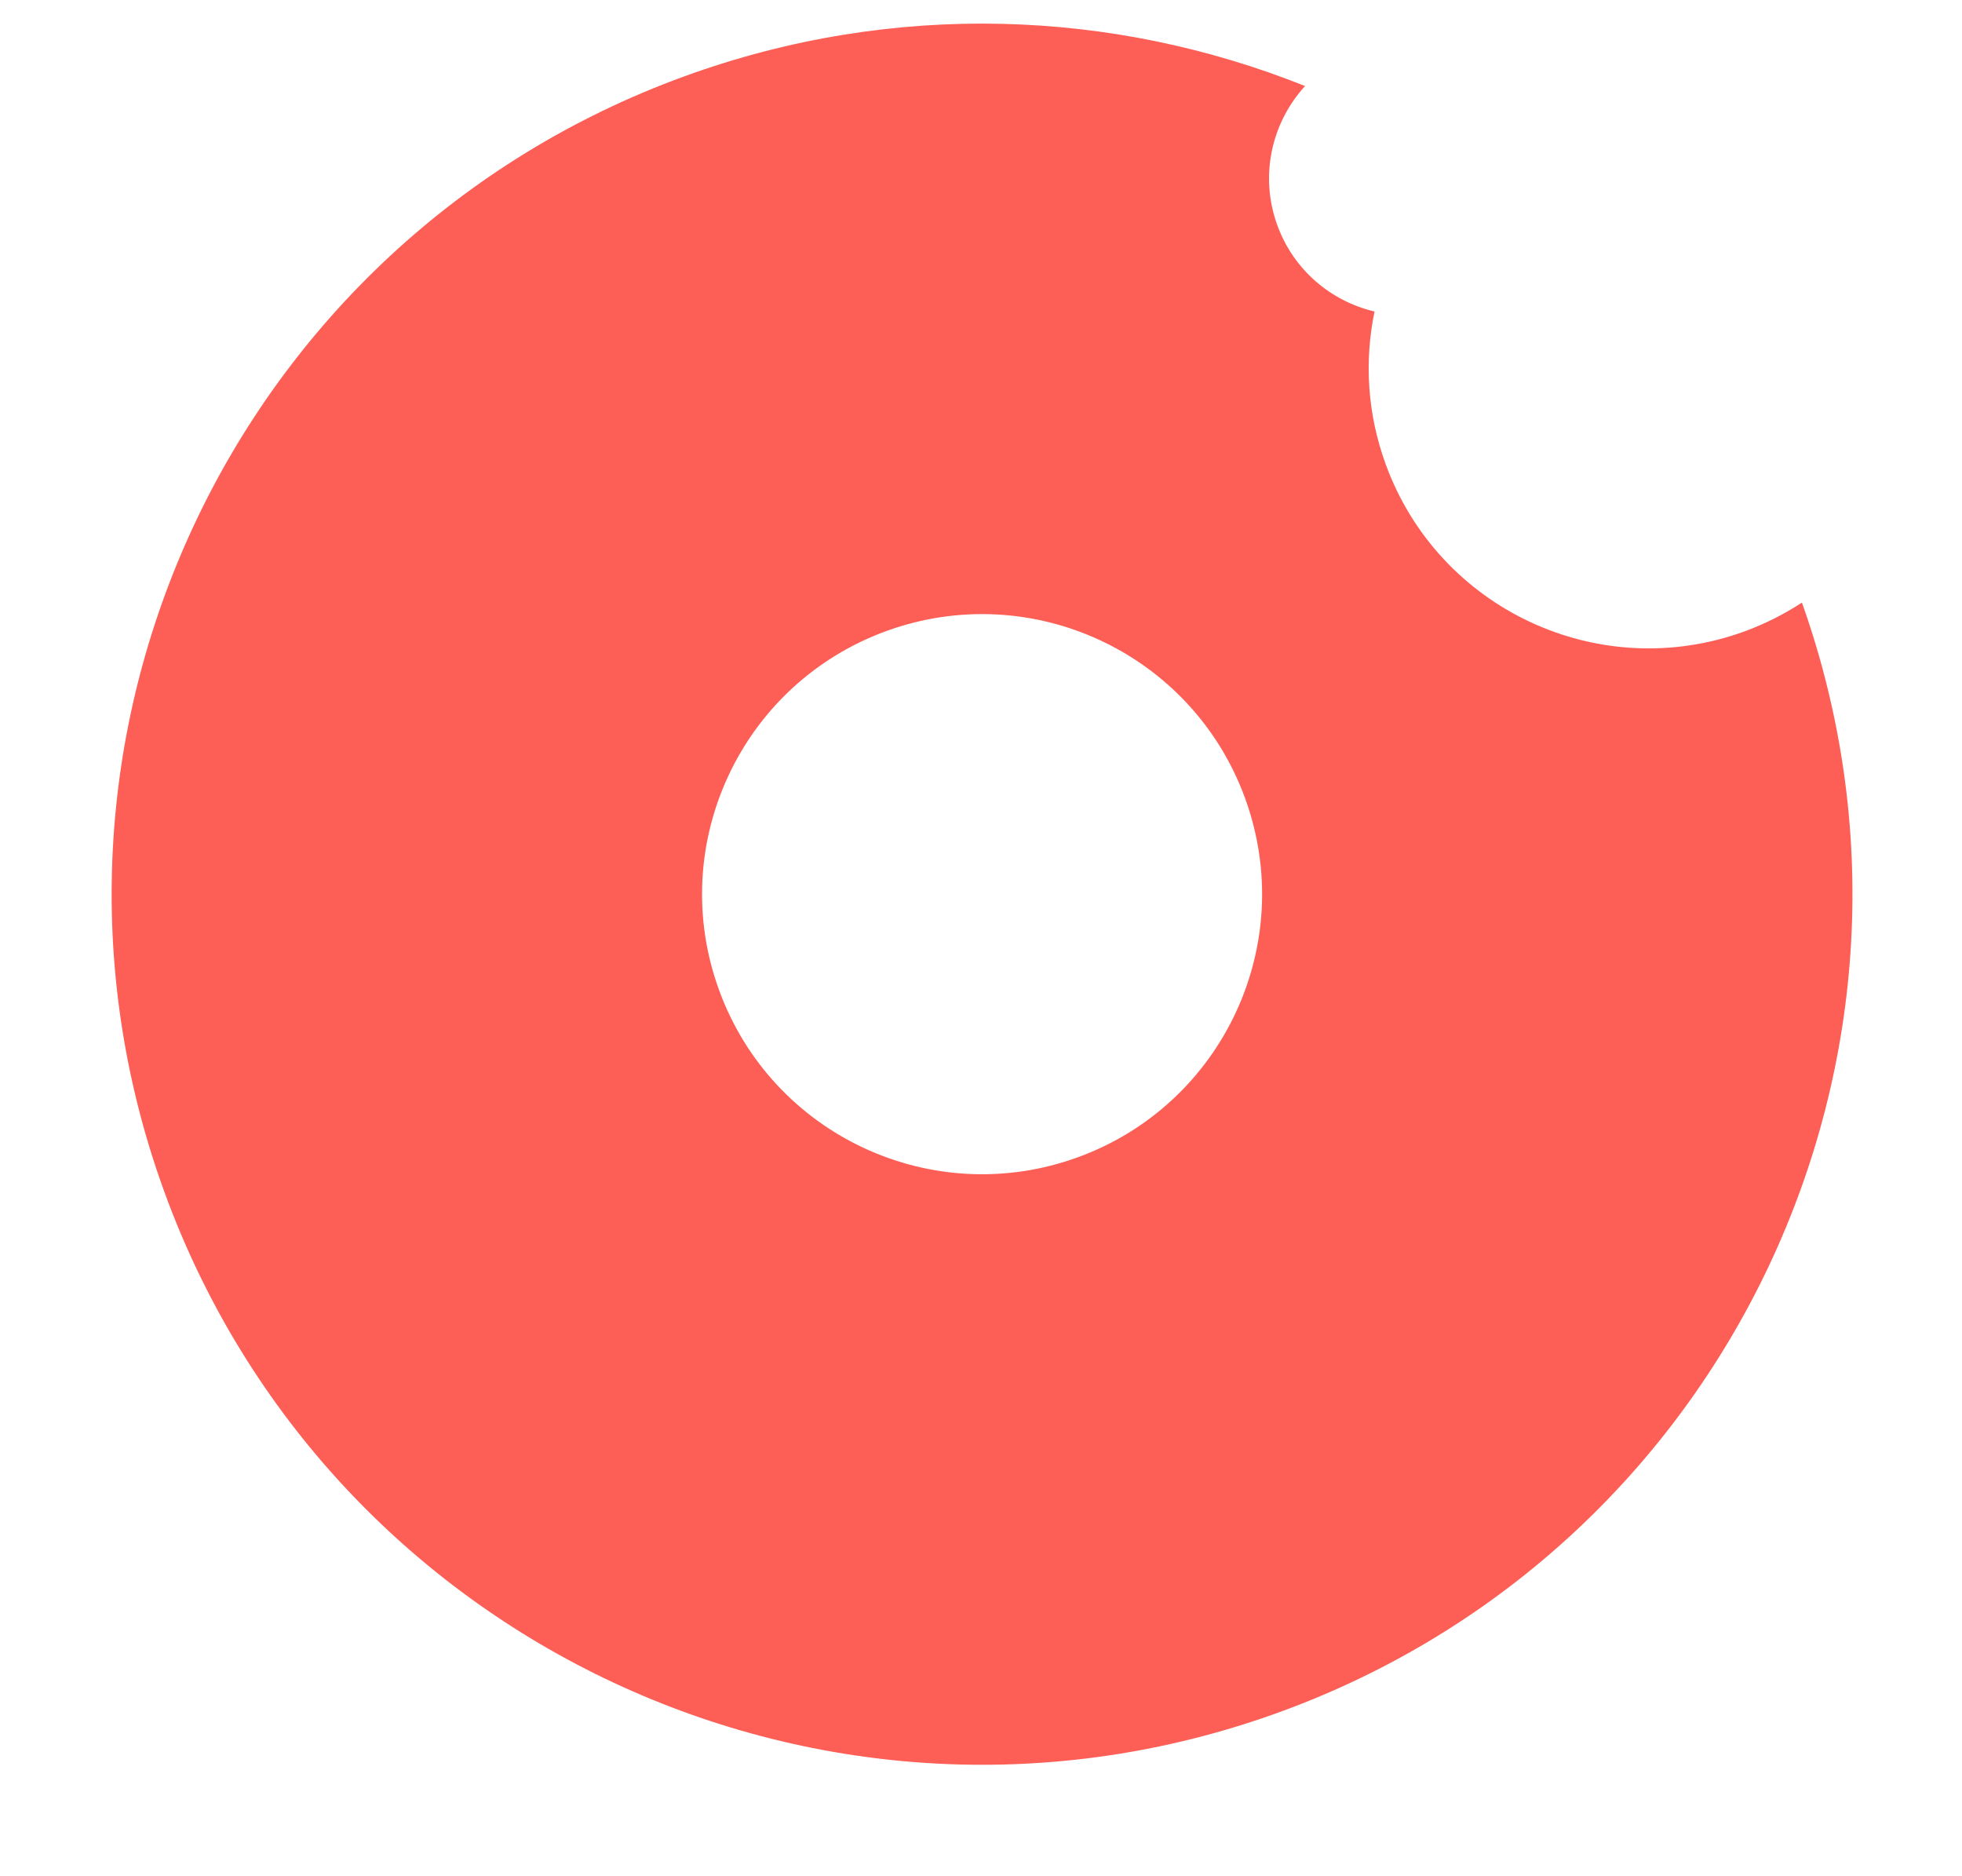 <?xml version="1.0" encoding="UTF-8" standalone="no"?><svg xmlns="http://www.w3.org/2000/svg" xmlns:xlink="http://www.w3.org/1999/xlink" fill="#fd5e55" height="556.2" preserveAspectRatio="xMidYMid meet" version="1" viewBox="-32.6 -6.5 581.7 556.2" width="581.7" zoomAndPan="magnify"><g id="change1_1"><path d="M484.56,180.69c-43.08,15.66-90.7-6.57-106.36-49.66c-5.46-15.03-6.31-30.61-3.27-45.19c-12.86-3.02-23.99-12.25-28.84-25.6 c-5.34-14.69-1.64-30.46,8.24-41.23C297.53-3.73,232.47-6.46,170.44,16.08C36.52,64.76-32.58,212.78,16.09,346.7 S212.78,549.72,346.7,501.05c133.35-48.47,202.42-195.45,154.94-328.92C496.4,175.55,490.7,178.45,484.56,180.69z M286.92,336.57 c-43.08,15.66-90.7-6.57-106.36-49.66c-15.66-43.08,6.57-90.7,49.66-106.36s90.7,6.57,106.36,49.66 C352.24,273.3,330,320.92,286.92,336.57z"/></g></svg>